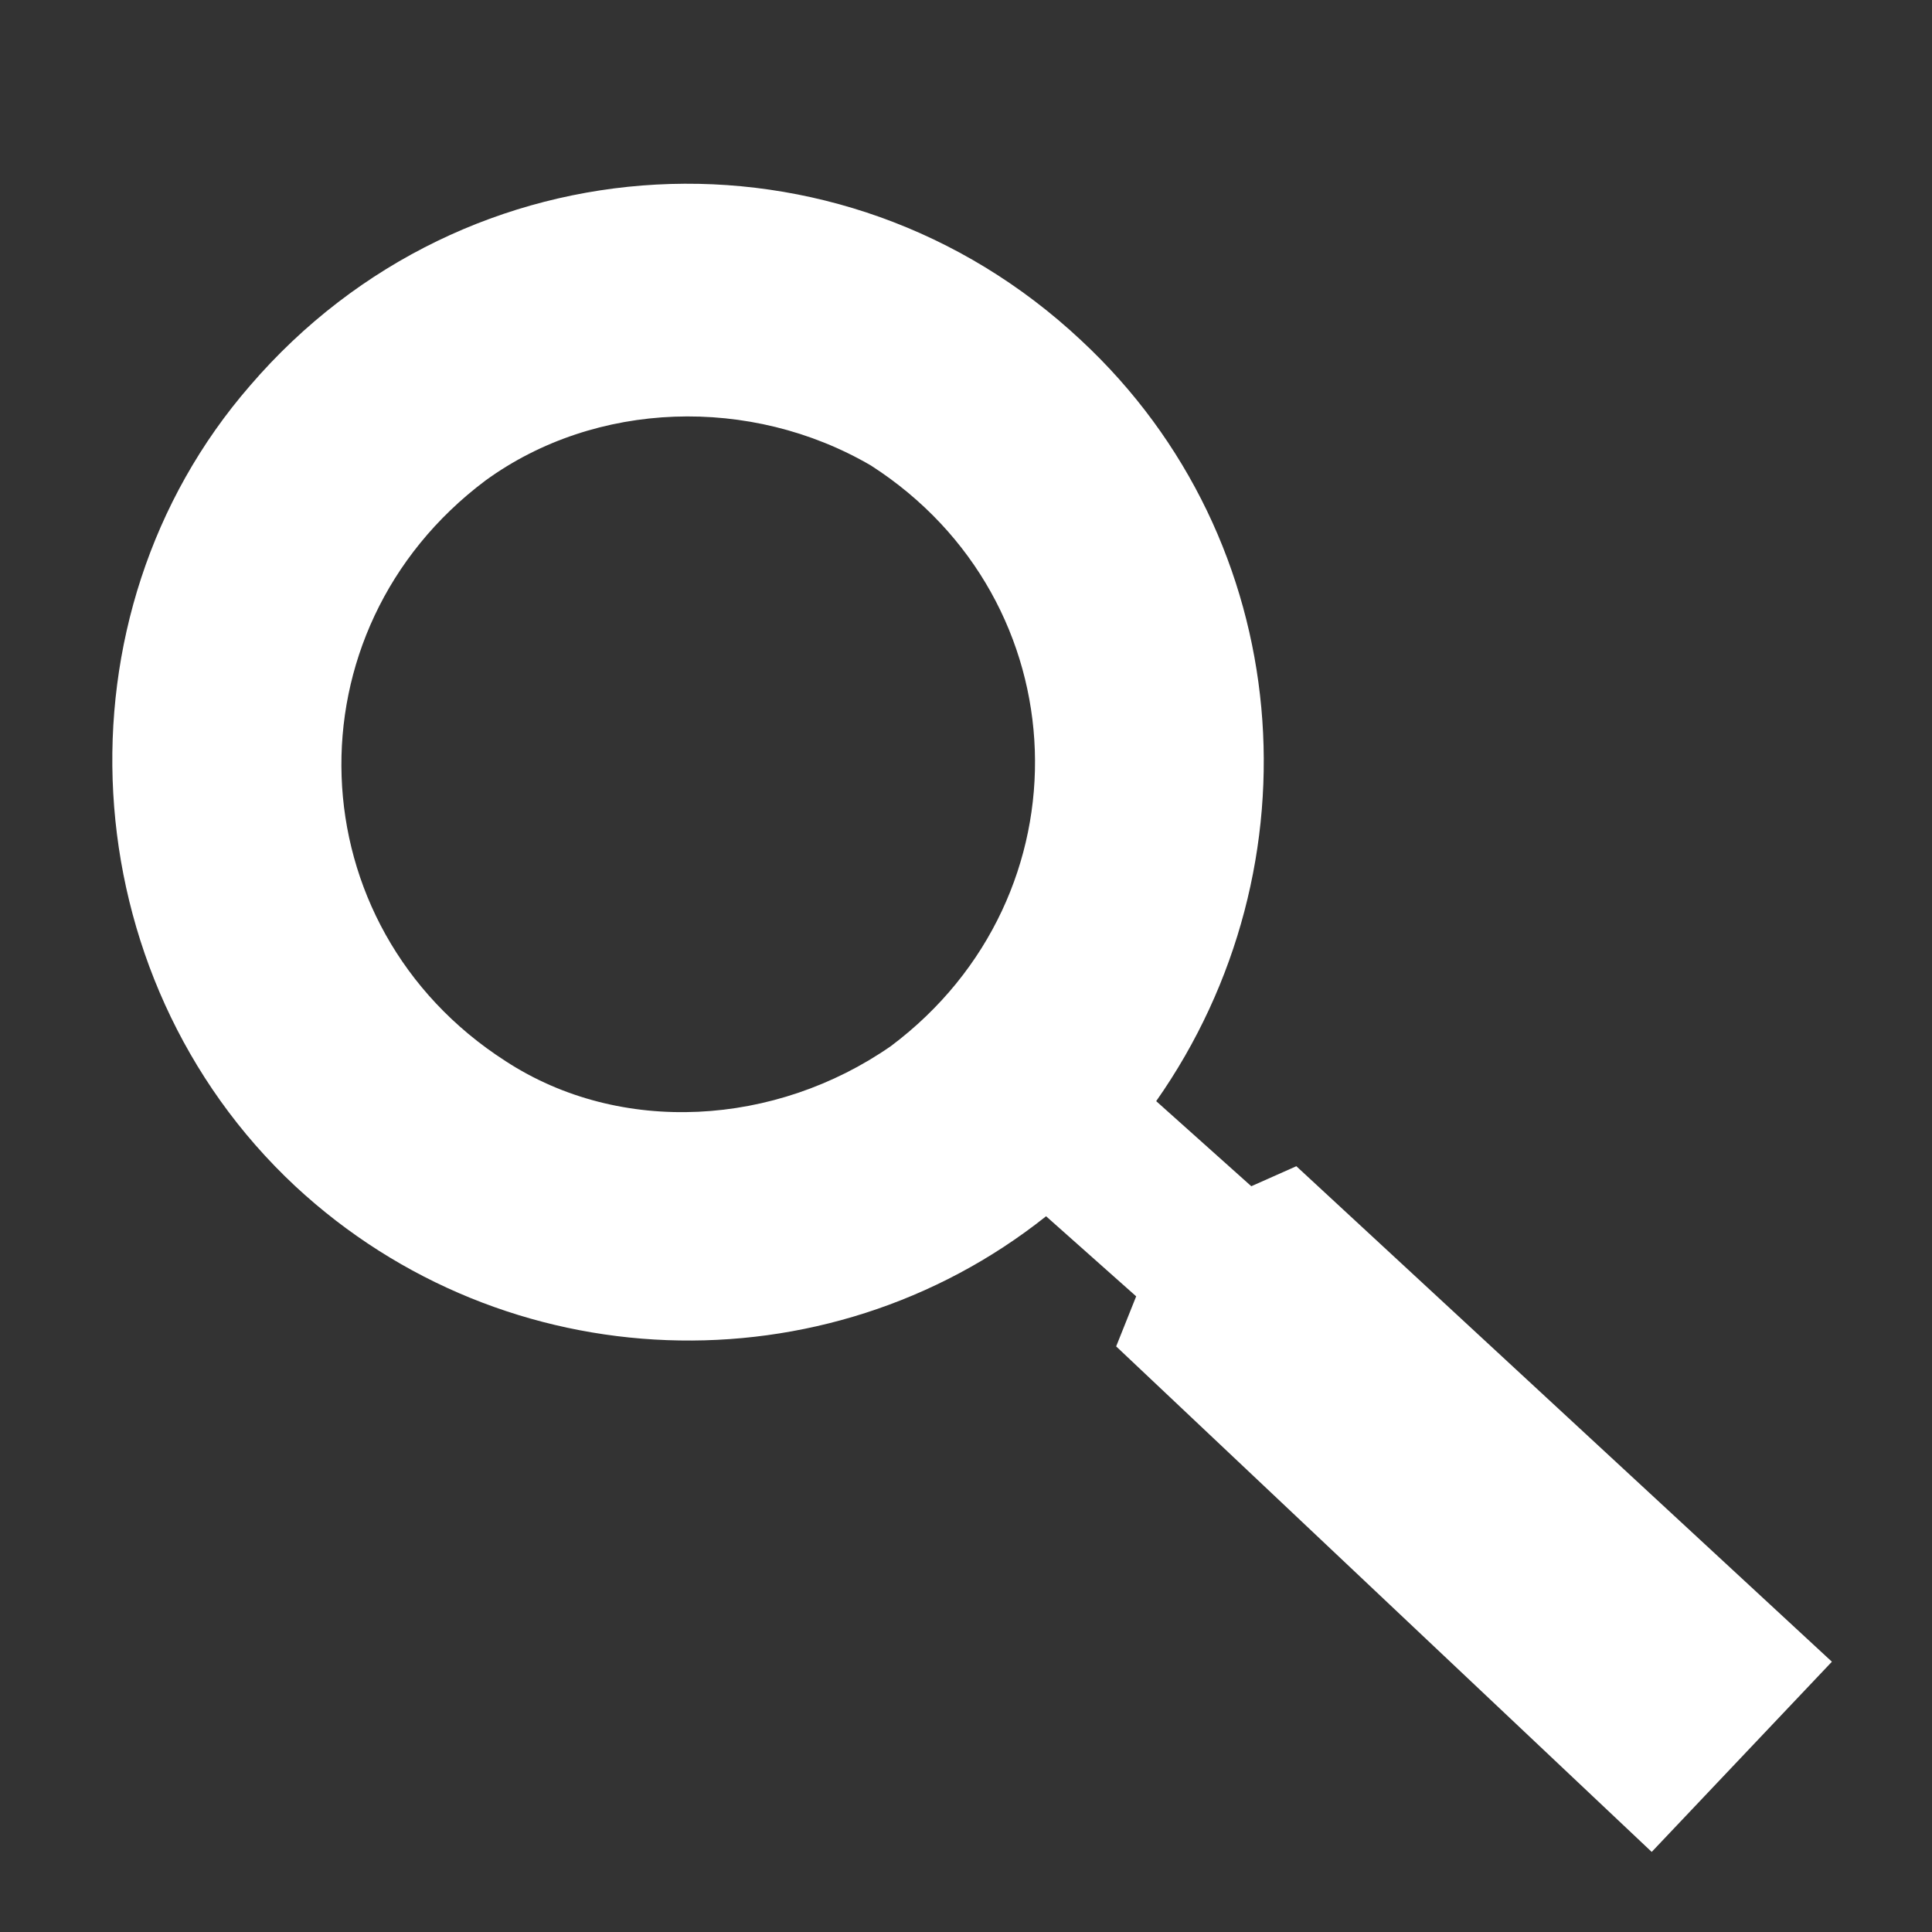<svg xmlns="http://www.w3.org/2000/svg" xmlns:xlink="http://www.w3.org/1999/xlink" x="0px" y="0px" viewBox="0 0 38.6 38.6" style="enable-background:new 0 0 38.6 38.6;" xml:space="preserve"><rect x="0" y="0" width="38.6" height="38.6" fill="#333333" stroke="none"/><style type="text/css">	.st0{fill:#FFFFFF;}	.st1{fill:none;stroke:#FFFFFF;stroke-width:7;stroke-miterlimit:10;}</style><g id="Calque_2"></g><g id="Calque_1">	<path class="st0" d="M21.6,6.8C16.8,2.3,9.3,2.7,5,7.7c-4,4.6-3.6,11.8,0.9,16c4.2,3.9,10.6,4.1,15,0.6l1.8,1.6l-0.4,1L33,37  l3.6-3.8l-10.7-9.9l-0.9,0.4L23.1,22C26.4,17.3,25.9,10.8,21.6,6.8z M10.1,21.2c-4.2-2.7-4.4-8.6-0.4-11.6C11.9,8,15,7.9,17.4,9.3  c4.2,2.7,4.4,8.6,0.4,11.6C15.5,22.5,12.4,22.7,10.1,21.2z"></path></g></svg>